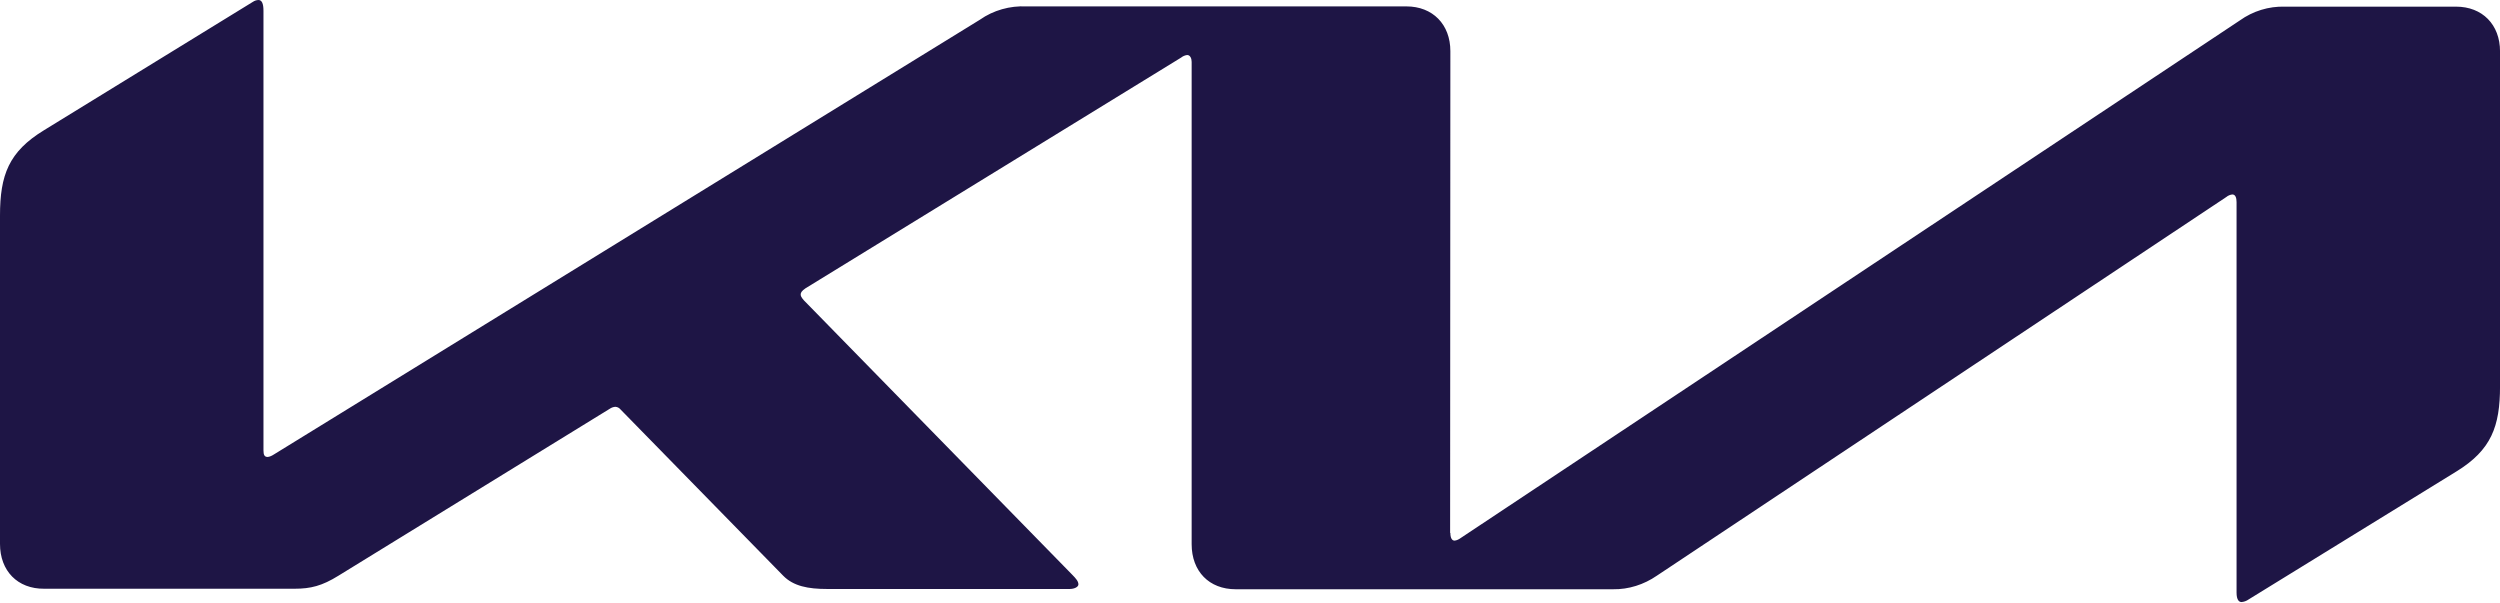 <svg width="170" height="41" viewBox="0 0 170 41" fill="none" xmlns="http://www.w3.org/2000/svg">
<path d="M98.625 36.241C98.625 36.572 98.727 36.763 98.914 36.763C99.067 36.745 99.203 36.676 99.322 36.589L152.306 1.392C153.202 0.751 154.274 0.422 155.366 0.452H167.01C168.795 0.452 170.002 1.67 170.002 3.497V26.254C170.002 29.003 169.407 30.604 167.027 32.065L152.901 40.765C152.761 40.865 152.596 40.925 152.425 40.939C152.255 40.939 152.086 40.799 152.086 40.295V13.745C152.086 13.432 152.001 13.223 151.797 13.223C151.647 13.24 151.506 13.301 151.389 13.397L112.666 39.147C111.782 39.755 110.745 40.086 109.691 40.069H84.024C82.222 40.069 81.032 38.851 81.032 37.007V4.21C81.032 3.967 80.93 3.741 80.726 3.741C80.577 3.76 80.436 3.82 80.318 3.915L54.769 19.608C54.514 19.782 54.446 19.904 54.446 20.026C54.446 20.13 54.497 20.234 54.667 20.426L72.924 39.094C73.162 39.338 73.332 39.529 73.332 39.738C73.332 39.912 73.059 40.051 72.737 40.051H56.248C54.956 40.051 53.953 39.86 53.256 39.147L42.19 27.837C42.148 27.786 42.096 27.744 42.038 27.714C41.98 27.684 41.916 27.667 41.85 27.663C41.73 27.669 41.614 27.705 41.51 27.768L23.016 39.147C21.894 39.843 21.129 40.034 20.024 40.034H3.009C1.19 40.051 0 38.816 0 36.989V14.667C0 11.9 0.595 10.317 2.992 8.856L17.203 0.122C17.314 0.047 17.443 0.005 17.576 0C17.797 0 17.916 0.226 17.916 0.731V30.621C17.916 30.934 17.984 31.074 18.205 31.074C18.358 31.056 18.494 30.987 18.63 30.9L66.634 1.34C67.552 0.696 68.674 0.383 69.796 0.435H95.633C97.418 0.435 98.625 1.653 98.625 3.48L98.608 36.241H98.625Z" fill="#1E1545"/>
</svg>
